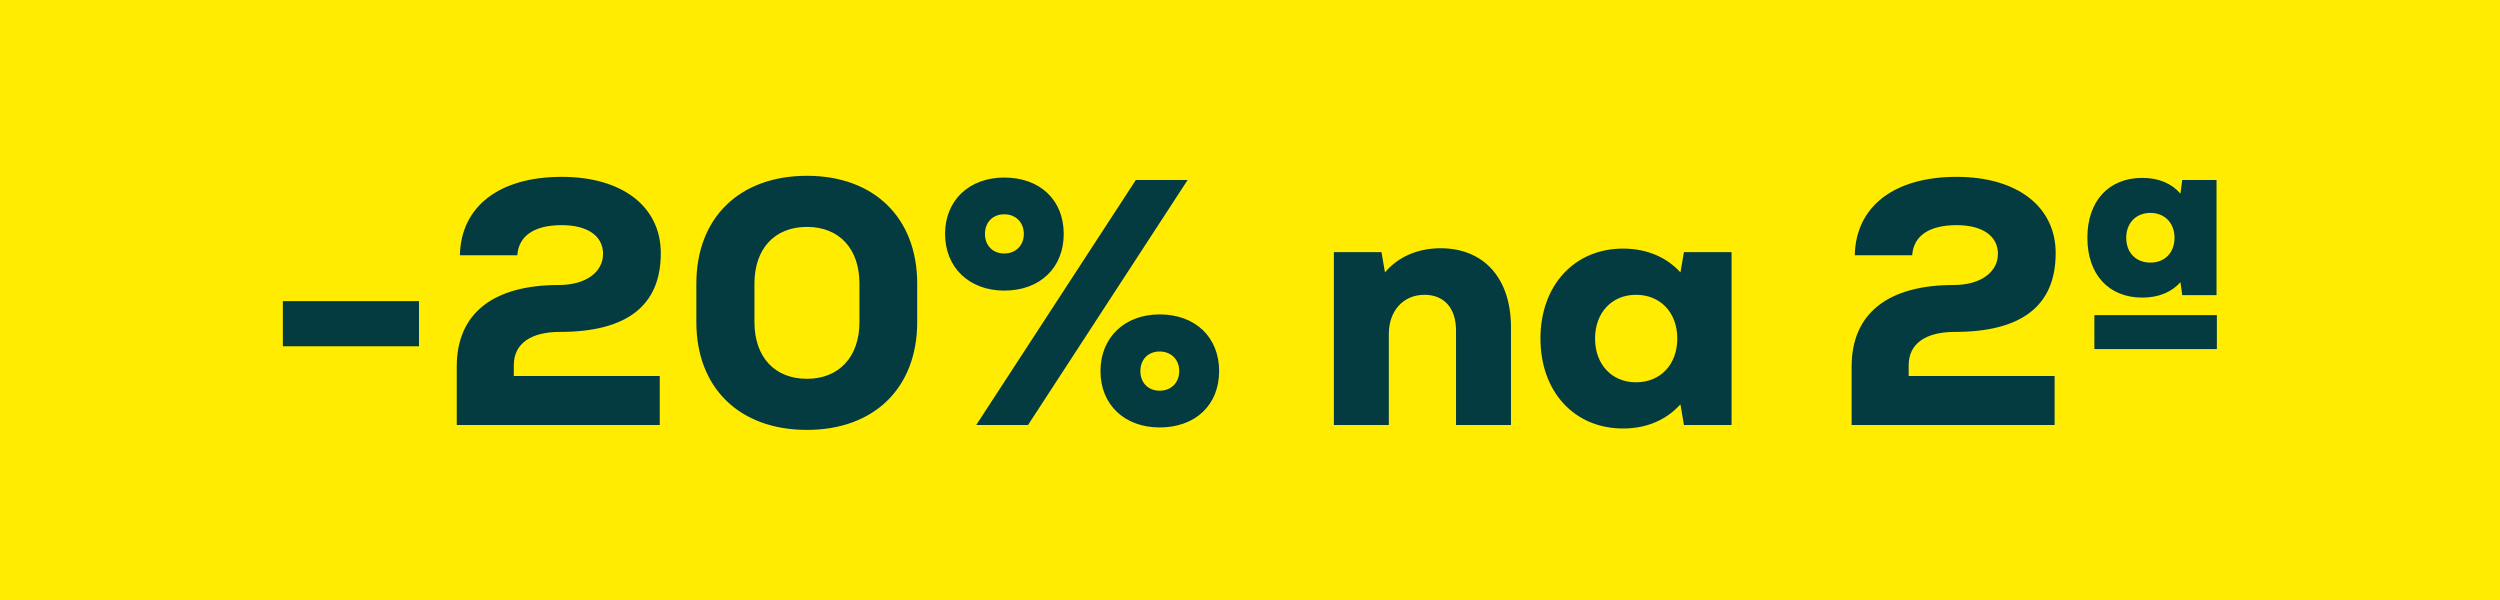 <svg width="100" height="24" viewBox="0 0 100 24" fill="none" xmlns="http://www.w3.org/2000/svg">
<rect width="100" height="24" fill="#FFEC00"/>
<path d="M11.314 13.85H16.76V12.044H11.314V13.85ZM20.552 14.606C20.552 13.752 21.224 13.276 22.4 13.276C25.06 13.276 26.432 12.24 26.432 10.126C26.432 8.264 24.892 7.074 22.47 7.074C19.978 7.074 18.438 8.25 18.396 10.21H20.692C20.748 9.426 21.378 9.006 22.47 9.006C23.506 9.006 24.122 9.44 24.122 10.154C24.122 10.882 23.436 11.4 22.358 11.4C19.726 11.4 18.27 12.534 18.27 14.662V17H26.39V15.04H20.552V14.606ZM32.278 17.196C34.966 17.196 36.688 15.516 36.688 12.884V11.344C36.688 8.712 34.966 7.032 32.278 7.032C29.576 7.032 27.854 8.712 27.854 11.344V12.884C27.854 15.516 29.576 17.196 32.278 17.196ZM32.278 15.152C30.976 15.152 30.178 14.27 30.178 12.884V11.344C30.178 9.958 30.976 9.076 32.278 9.076C33.58 9.076 34.378 9.958 34.378 11.344V12.884C34.378 14.27 33.566 15.152 32.278 15.152ZM40.169 11.624C41.597 11.624 42.549 10.714 42.549 9.356C42.549 7.998 41.597 7.102 40.169 7.102C38.769 7.102 37.803 8.012 37.803 9.356C37.803 10.7 38.769 11.624 40.169 11.624ZM39.049 17H41.121L47.505 7.2H45.433L39.049 17ZM40.169 10.14C39.707 10.14 39.399 9.818 39.399 9.356C39.399 8.894 39.707 8.572 40.169 8.572C40.631 8.572 40.953 8.894 40.953 9.356C40.953 9.818 40.631 10.14 40.169 10.14ZM46.385 17.098C47.813 17.098 48.765 16.202 48.765 14.844C48.765 13.486 47.813 12.576 46.385 12.576C44.985 12.576 44.019 13.5 44.019 14.844C44.019 16.188 44.985 17.098 46.385 17.098ZM46.385 15.628C45.923 15.628 45.615 15.306 45.615 14.844C45.615 14.382 45.923 14.06 46.385 14.06C46.847 14.06 47.169 14.382 47.169 14.844C47.169 15.306 46.847 15.628 46.385 15.628ZM57.625 9.93C56.701 9.93 55.917 10.28 55.399 10.896L55.259 10.084H53.355V17H55.553V13.36C55.553 12.436 56.127 11.792 56.981 11.792C57.765 11.792 58.241 12.324 58.241 13.22V17H60.439V13.094C60.439 11.106 59.333 9.93 57.625 9.93ZM67.358 10.084L67.218 10.896C66.658 10.28 65.86 9.944 64.922 9.944C62.976 9.944 61.618 11.414 61.618 13.542C61.618 15.67 62.976 17.14 64.922 17.14C65.86 17.14 66.644 16.804 67.218 16.174L67.358 17H69.262V10.084H67.358ZM65.44 15.292C64.474 15.292 63.802 14.578 63.802 13.542C63.802 12.506 64.474 11.792 65.44 11.792C66.42 11.792 67.092 12.506 67.092 13.542C67.092 14.578 66.42 15.292 65.44 15.292ZM76.347 14.606C76.347 13.752 77.019 13.276 78.195 13.276C80.855 13.276 82.227 12.24 82.227 10.126C82.227 8.264 80.687 7.074 78.265 7.074C75.773 7.074 74.233 8.25 74.191 10.21H76.487C76.543 9.426 77.173 9.006 78.265 9.006C79.301 9.006 79.917 9.44 79.917 10.154C79.917 10.882 79.231 11.4 78.153 11.4C75.521 11.4 74.065 12.534 74.065 14.662V17H82.185V15.04H76.347V14.606ZM85.693 11.904C86.351 11.904 86.869 11.68 87.219 11.288L87.289 11.806H88.661V7.2H87.289L87.219 7.746C86.869 7.34 86.351 7.116 85.693 7.116C84.349 7.116 83.495 8.04 83.495 9.51C83.495 10.98 84.349 11.904 85.693 11.904ZM86.015 8.516C86.589 8.516 86.981 8.922 86.981 9.51C86.981 10.112 86.589 10.504 86.015 10.504C85.441 10.504 85.049 10.112 85.049 9.51C85.049 8.922 85.441 8.516 86.015 8.516ZM83.775 12.604V13.962H88.675V12.604H83.775Z" fill="#033B40"/>
</svg>
